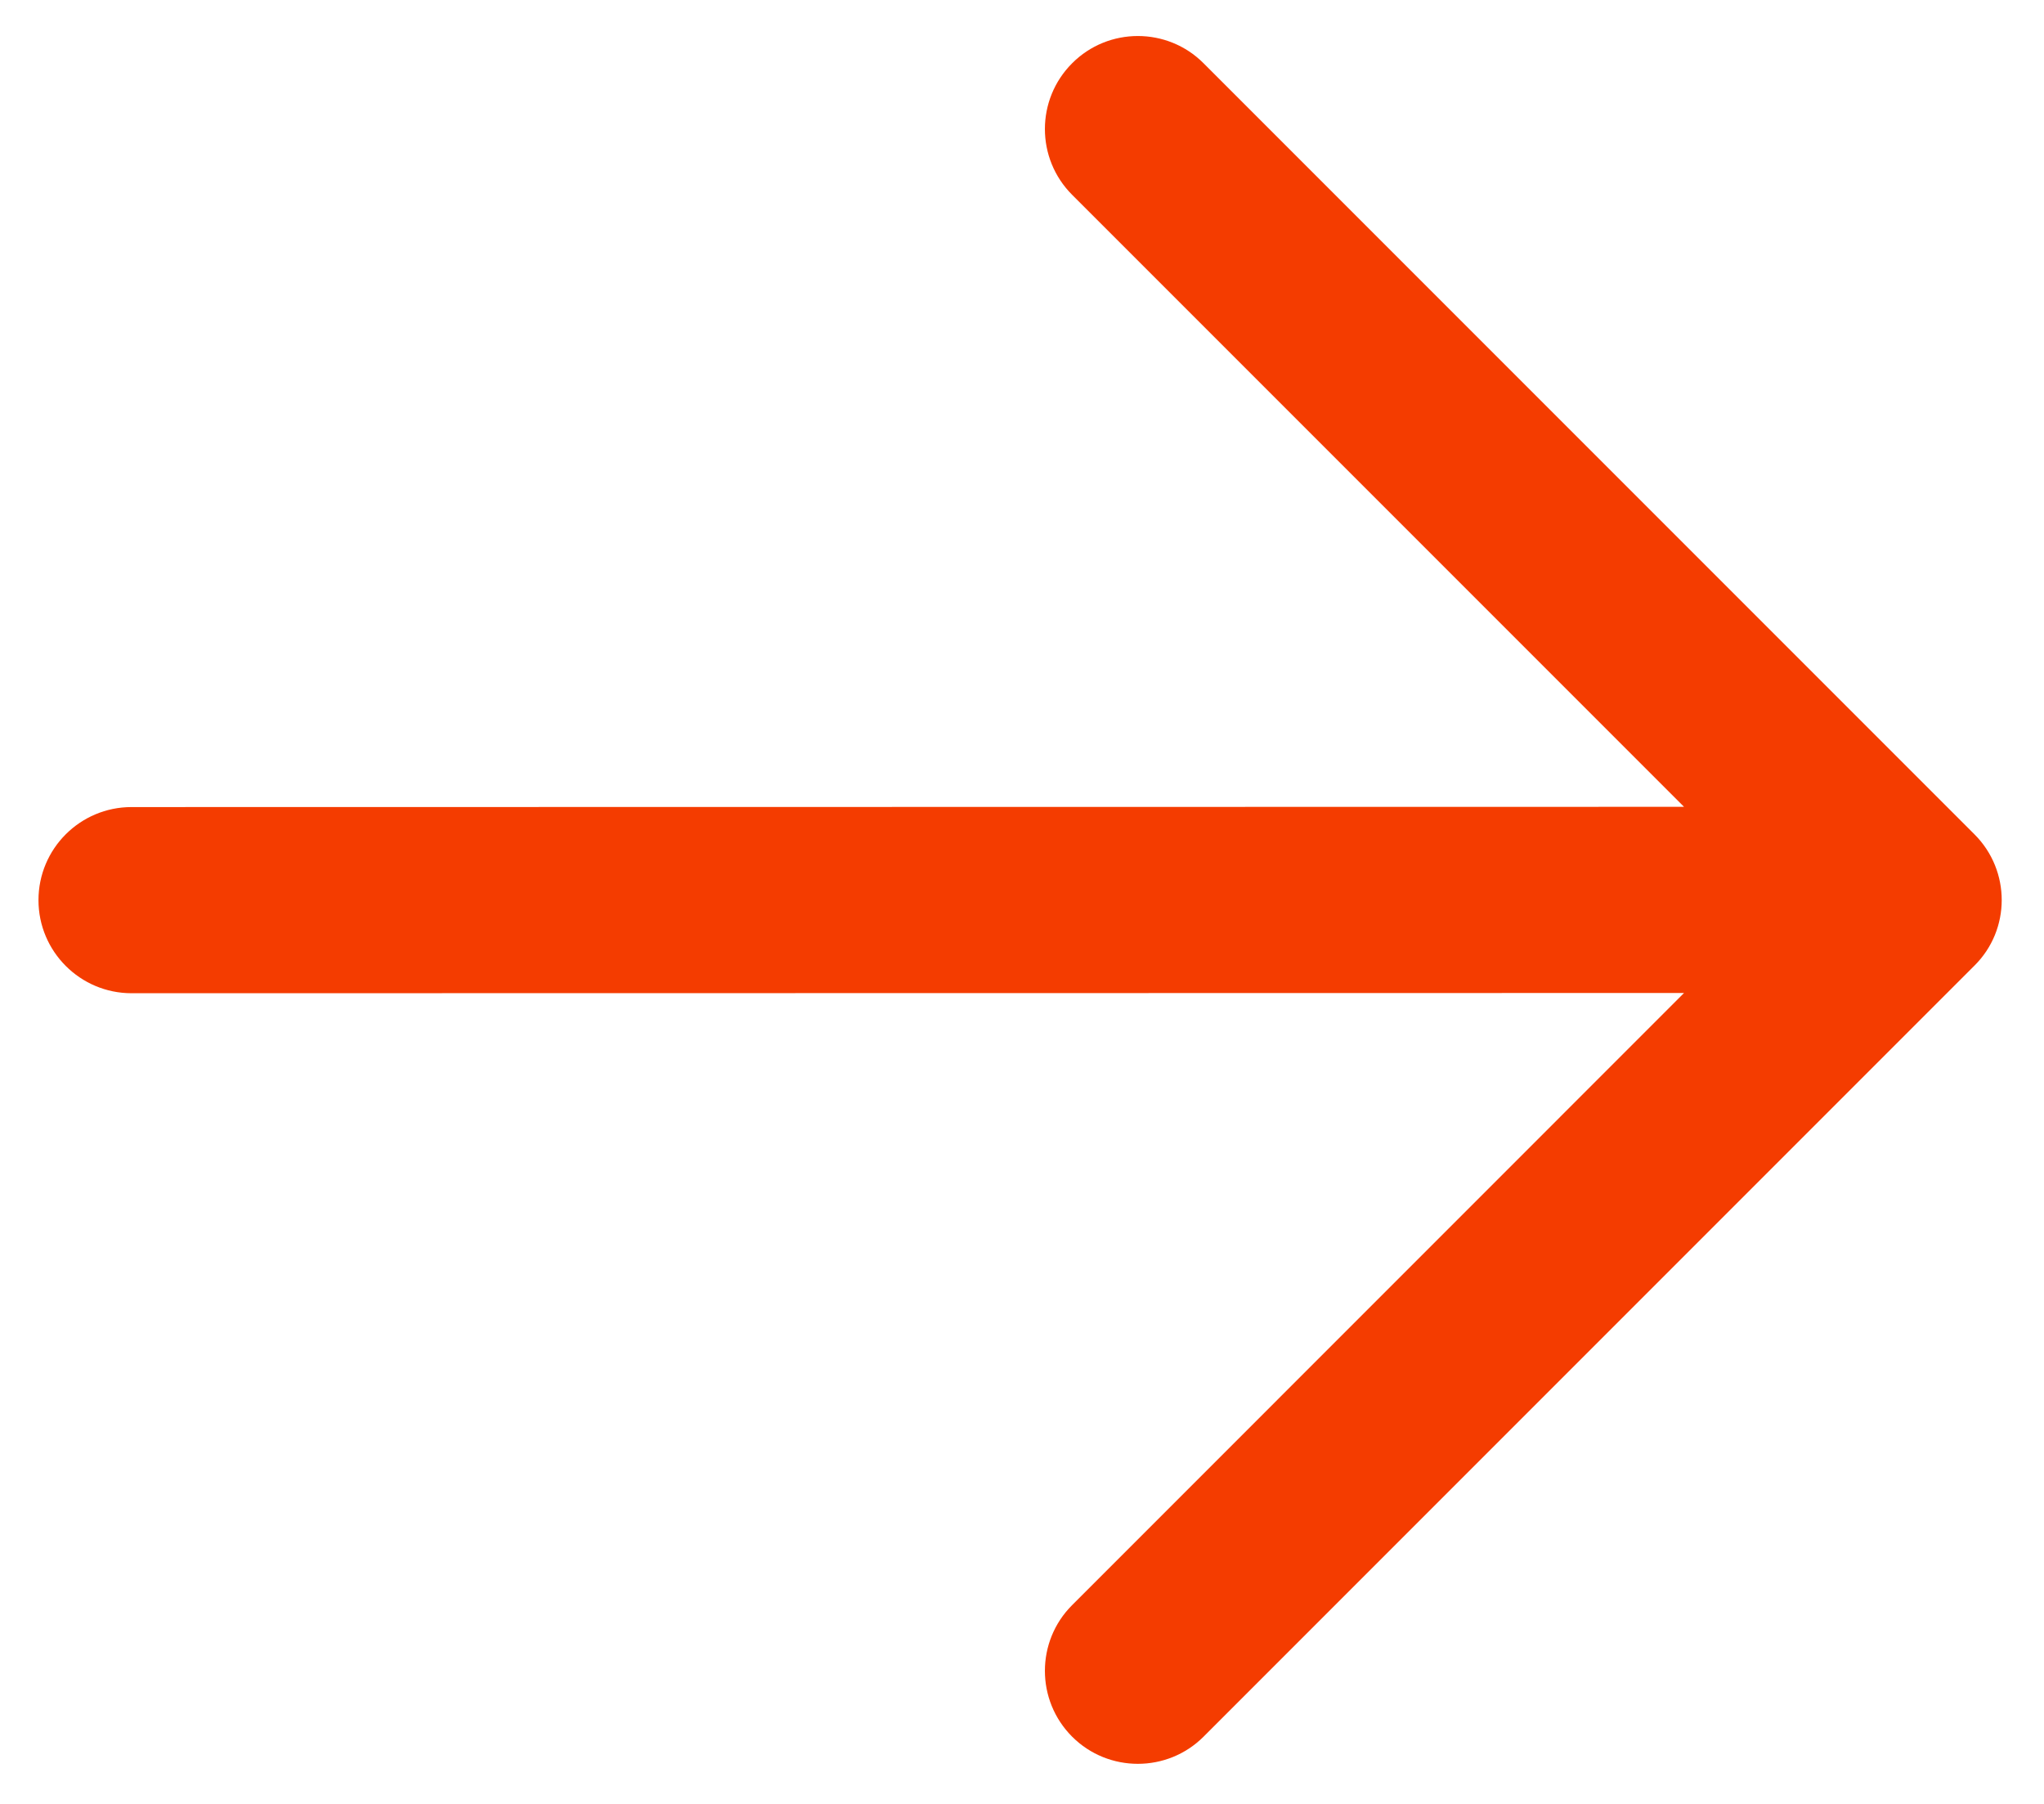 <svg width="17" height="15" viewBox="0 0 17 15" fill="none" xmlns="http://www.w3.org/2000/svg">
<path d="M16.422 6.938L10.01 0.526C9.709 0.224 9.218 0.224 8.917 0.526C8.615 0.828 8.615 1.318 8.917 1.62L14.006 6.709L1.094 6.711C0.667 6.711 0.32 7.057 0.32 7.485C0.32 7.912 0.667 8.259 1.094 8.259L14.006 8.257L8.917 13.347C8.615 13.648 8.615 14.139 8.917 14.441C9.218 14.742 9.709 14.742 10.01 14.441L16.421 8.03C16.724 7.73 16.724 7.24 16.422 6.938Z" fill="#F43C00"/>
</svg>
